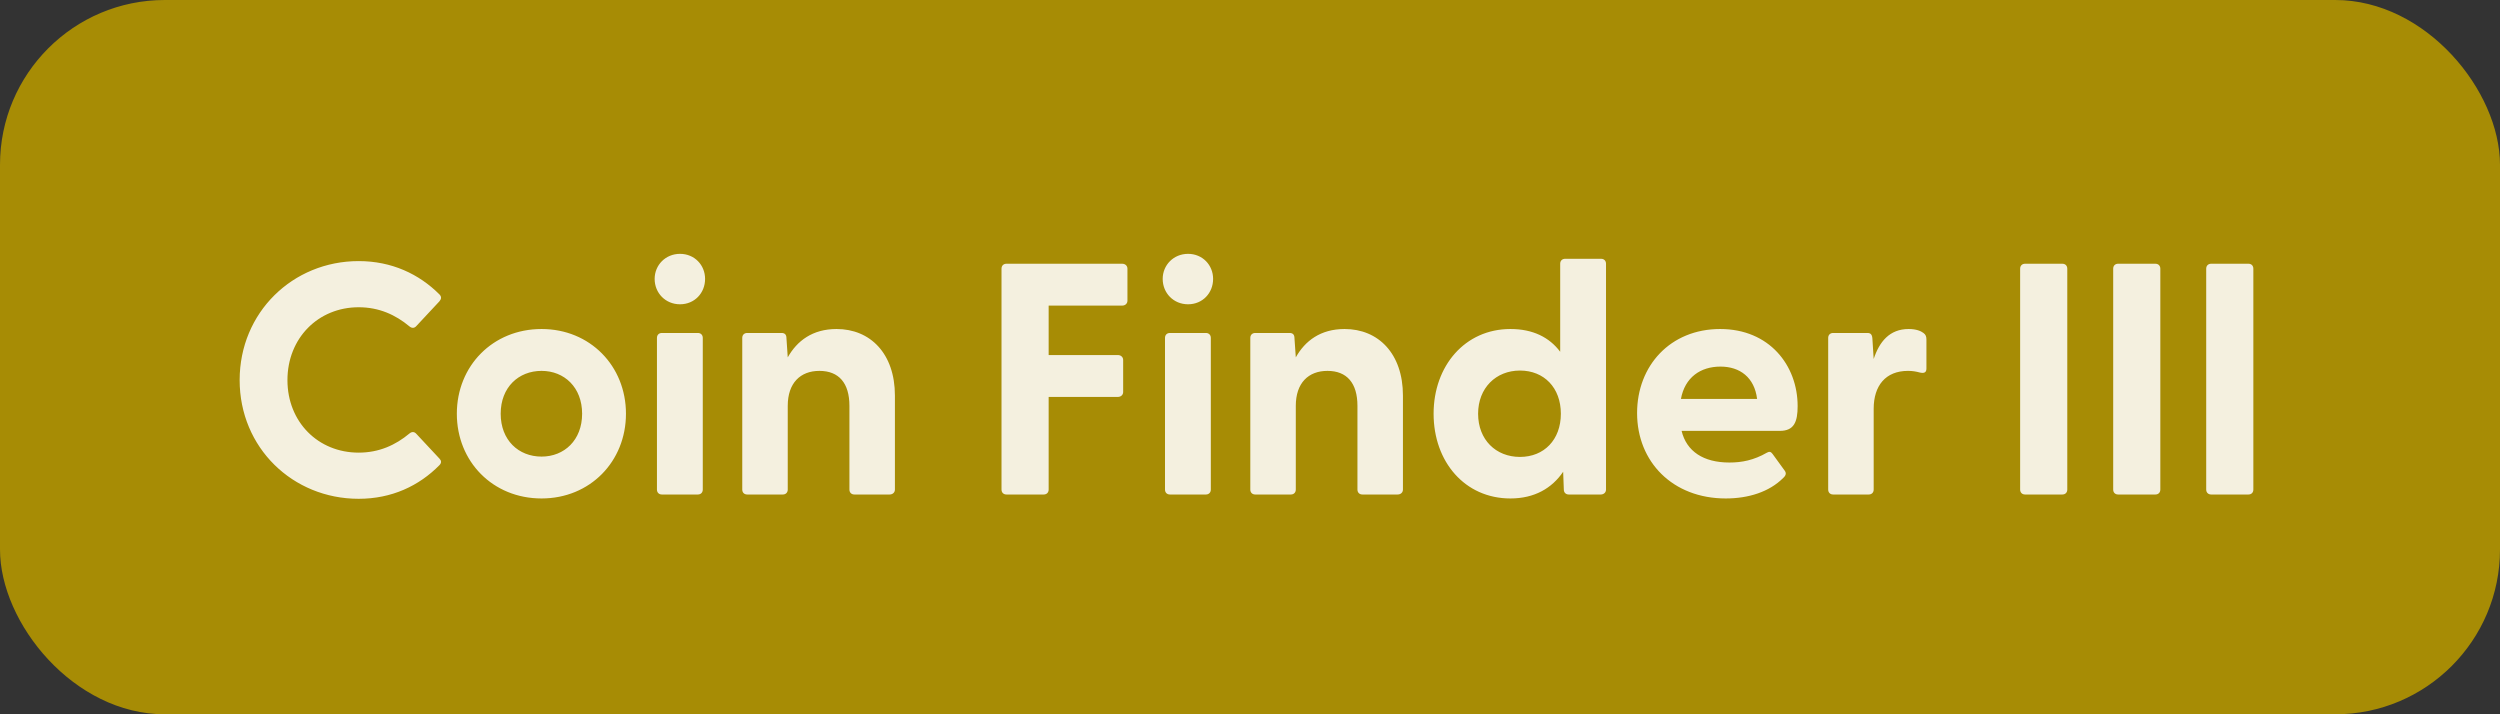 <svg width="91" height="26" viewBox="0 0 91 26" fill="none" xmlns="http://www.w3.org/2000/svg">
<rect x="0" y="0" width="91" height="26" fill="#333333" stroke="none"/>
<rect width="91" height="26" rx="6" fill="#B49600" fill-opacity="0.9"/>
<g clip-path="url(#clip0_10_49)">
<path d="M13.055 18.156C10.655 18.156 8.723 16.296 8.723 13.836C8.723 11.376 10.655 9.504 13.055 9.504C14.255 9.504 15.251 9.972 15.995 10.716C16.079 10.8 16.067 10.884 15.995 10.968L15.155 11.868C15.083 11.952 14.987 11.952 14.903 11.88C14.399 11.46 13.799 11.184 13.055 11.184C11.579 11.184 10.463 12.312 10.463 13.836C10.463 15.36 11.579 16.476 13.055 16.476C13.799 16.476 14.399 16.2 14.903 15.78C14.987 15.708 15.083 15.708 15.155 15.792L15.995 16.692C16.067 16.764 16.079 16.848 15.995 16.932C15.251 17.688 14.255 18.156 13.055 18.156ZM19.713 18.144C17.937 18.144 16.629 16.8 16.629 15.06C16.629 13.32 17.937 11.976 19.713 11.976C21.477 11.976 22.785 13.32 22.785 15.06C22.785 16.8 21.477 18.144 19.713 18.144ZM18.225 15.06C18.225 16.02 18.873 16.62 19.713 16.62C20.541 16.62 21.189 16.02 21.189 15.06C21.189 14.1 20.541 13.5 19.713 13.5C18.873 13.5 18.225 14.1 18.225 15.06ZM24.753 11.076C24.225 11.076 23.829 10.668 23.829 10.152C23.829 9.648 24.225 9.24 24.753 9.24C25.281 9.24 25.665 9.648 25.665 10.152C25.665 10.668 25.281 11.076 24.753 11.076ZM23.913 17.82V12.3C23.913 12.192 23.985 12.12 24.093 12.12H25.401C25.509 12.12 25.581 12.192 25.581 12.3V17.82C25.581 17.928 25.509 18 25.401 18H24.093C23.985 18 23.913 17.928 23.913 17.82ZM27.198 18C27.09 18 27.018 17.928 27.018 17.82V12.3C27.018 12.192 27.09 12.12 27.198 12.12H28.447C28.555 12.12 28.627 12.168 28.627 12.312L28.674 13.008C29.011 12.408 29.575 11.976 30.451 11.976C31.674 11.976 32.575 12.864 32.575 14.4V17.82C32.575 17.928 32.49 18 32.383 18H31.099C30.991 18 30.919 17.928 30.919 17.82V14.772C30.919 13.944 30.535 13.5 29.826 13.5C29.131 13.5 28.674 13.944 28.674 14.772V17.82C28.674 17.928 28.602 18 28.494 18H27.198ZM36.635 18C36.527 18 36.455 17.928 36.455 17.82V9.78C36.455 9.672 36.527 9.6 36.635 9.6H40.847C40.955 9.6 41.039 9.672 41.039 9.78V10.944C41.039 11.052 40.955 11.124 40.847 11.124H38.171V12.924H40.691C40.799 12.924 40.883 12.996 40.883 13.104V14.268C40.883 14.376 40.799 14.448 40.691 14.448H38.171V17.82C38.171 17.928 38.099 18 37.991 18H36.635ZM43.245 11.076C42.718 11.076 42.322 10.668 42.322 10.152C42.322 9.648 42.718 9.24 43.245 9.24C43.773 9.24 44.157 9.648 44.157 10.152C44.157 10.668 43.773 11.076 43.245 11.076ZM42.406 17.82V12.3C42.406 12.192 42.477 12.12 42.586 12.12H43.894C44.002 12.12 44.074 12.192 44.074 12.3V17.82C44.074 17.928 44.002 18 43.894 18H42.586C42.477 18 42.406 17.928 42.406 17.82ZM45.691 18C45.583 18 45.511 17.928 45.511 17.82V12.3C45.511 12.192 45.583 12.12 45.691 12.12H46.939C47.047 12.12 47.119 12.168 47.119 12.312L47.167 13.008C47.503 12.408 48.067 11.976 48.943 11.976C50.167 11.976 51.067 12.864 51.067 14.4V17.82C51.067 17.928 50.983 18 50.875 18H49.591C49.483 18 49.411 17.928 49.411 17.82V14.772C49.411 13.944 49.027 13.5 48.319 13.5C47.623 13.5 47.167 13.944 47.167 14.772V17.82C47.167 17.928 47.095 18 46.987 18H45.691ZM54.979 18.144C53.323 18.144 52.183 16.812 52.183 15.06C52.183 13.32 53.323 11.976 54.979 11.976C55.795 11.976 56.395 12.276 56.791 12.804V9.6C56.791 9.492 56.863 9.42 56.971 9.42H58.279C58.387 9.42 58.459 9.492 58.459 9.6V17.82C58.459 17.928 58.375 18 58.267 18H57.103C56.995 18 56.923 17.928 56.923 17.82L56.899 17.172C56.491 17.772 55.855 18.144 54.979 18.144ZM53.803 15.06C53.803 16.008 54.451 16.632 55.327 16.632C56.203 16.632 56.815 16.008 56.815 15.06C56.815 14.112 56.203 13.488 55.327 13.488C54.451 13.488 53.803 14.124 53.803 15.06ZM62.818 18.144C60.886 18.144 59.59 16.812 59.59 15.036C59.59 13.308 60.802 11.976 62.614 11.976C64.402 11.976 65.434 13.296 65.434 14.784C65.434 15.36 65.302 15.684 64.786 15.684H61.21C61.39 16.428 62.002 16.836 62.95 16.836C63.406 16.836 63.838 16.752 64.318 16.476C64.402 16.428 64.462 16.44 64.522 16.524L64.966 17.136C65.026 17.22 65.014 17.304 64.906 17.4C64.402 17.904 63.646 18.144 62.818 18.144ZM61.186 14.52H63.958C63.862 13.74 63.334 13.344 62.626 13.344C61.894 13.344 61.33 13.74 61.186 14.52ZM66.726 18C66.618 18 66.546 17.928 66.546 17.82V12.3C66.546 12.192 66.618 12.12 66.726 12.12H67.974C68.082 12.12 68.142 12.168 68.154 12.312L68.202 13.068C68.406 12.444 68.778 11.976 69.474 11.976C69.75 11.976 69.918 12.048 70.014 12.12C70.098 12.18 70.122 12.252 70.122 12.36V13.416C70.122 13.56 70.038 13.596 69.882 13.56C69.75 13.524 69.618 13.5 69.45 13.5C68.634 13.5 68.202 14.04 68.202 14.88V17.82C68.202 17.928 68.13 18 68.022 18H66.726ZM73.713 18C73.605 18 73.533 17.928 73.533 17.82V9.78C73.533 9.672 73.605 9.6 73.713 9.6H75.069C75.177 9.6 75.249 9.672 75.249 9.78V17.82C75.249 17.928 75.177 18 75.069 18H73.713ZM77.1 18C76.992 18 76.92 17.928 76.92 17.82V9.78C76.92 9.672 76.992 9.6 77.1 9.6H78.456C78.564 9.6 78.636 9.672 78.636 9.78V17.82C78.636 17.928 78.564 18 78.456 18H77.1ZM80.487 18C80.379 18 80.306 17.928 80.306 17.82V9.78C80.306 9.672 80.379 9.6 80.487 9.6H81.843C81.951 9.6 82.022 9.672 82.022 9.78V17.82C82.022 17.928 81.951 18 81.843 18H80.487Z" fill="white" fill-opacity="0.87"/>
</g>
<defs>
<clipPath id="clip0_10_49">
<rect width="75" height="18" fill="white" transform="translate(8 4)"/>
</clipPath>
</defs>
</svg>
